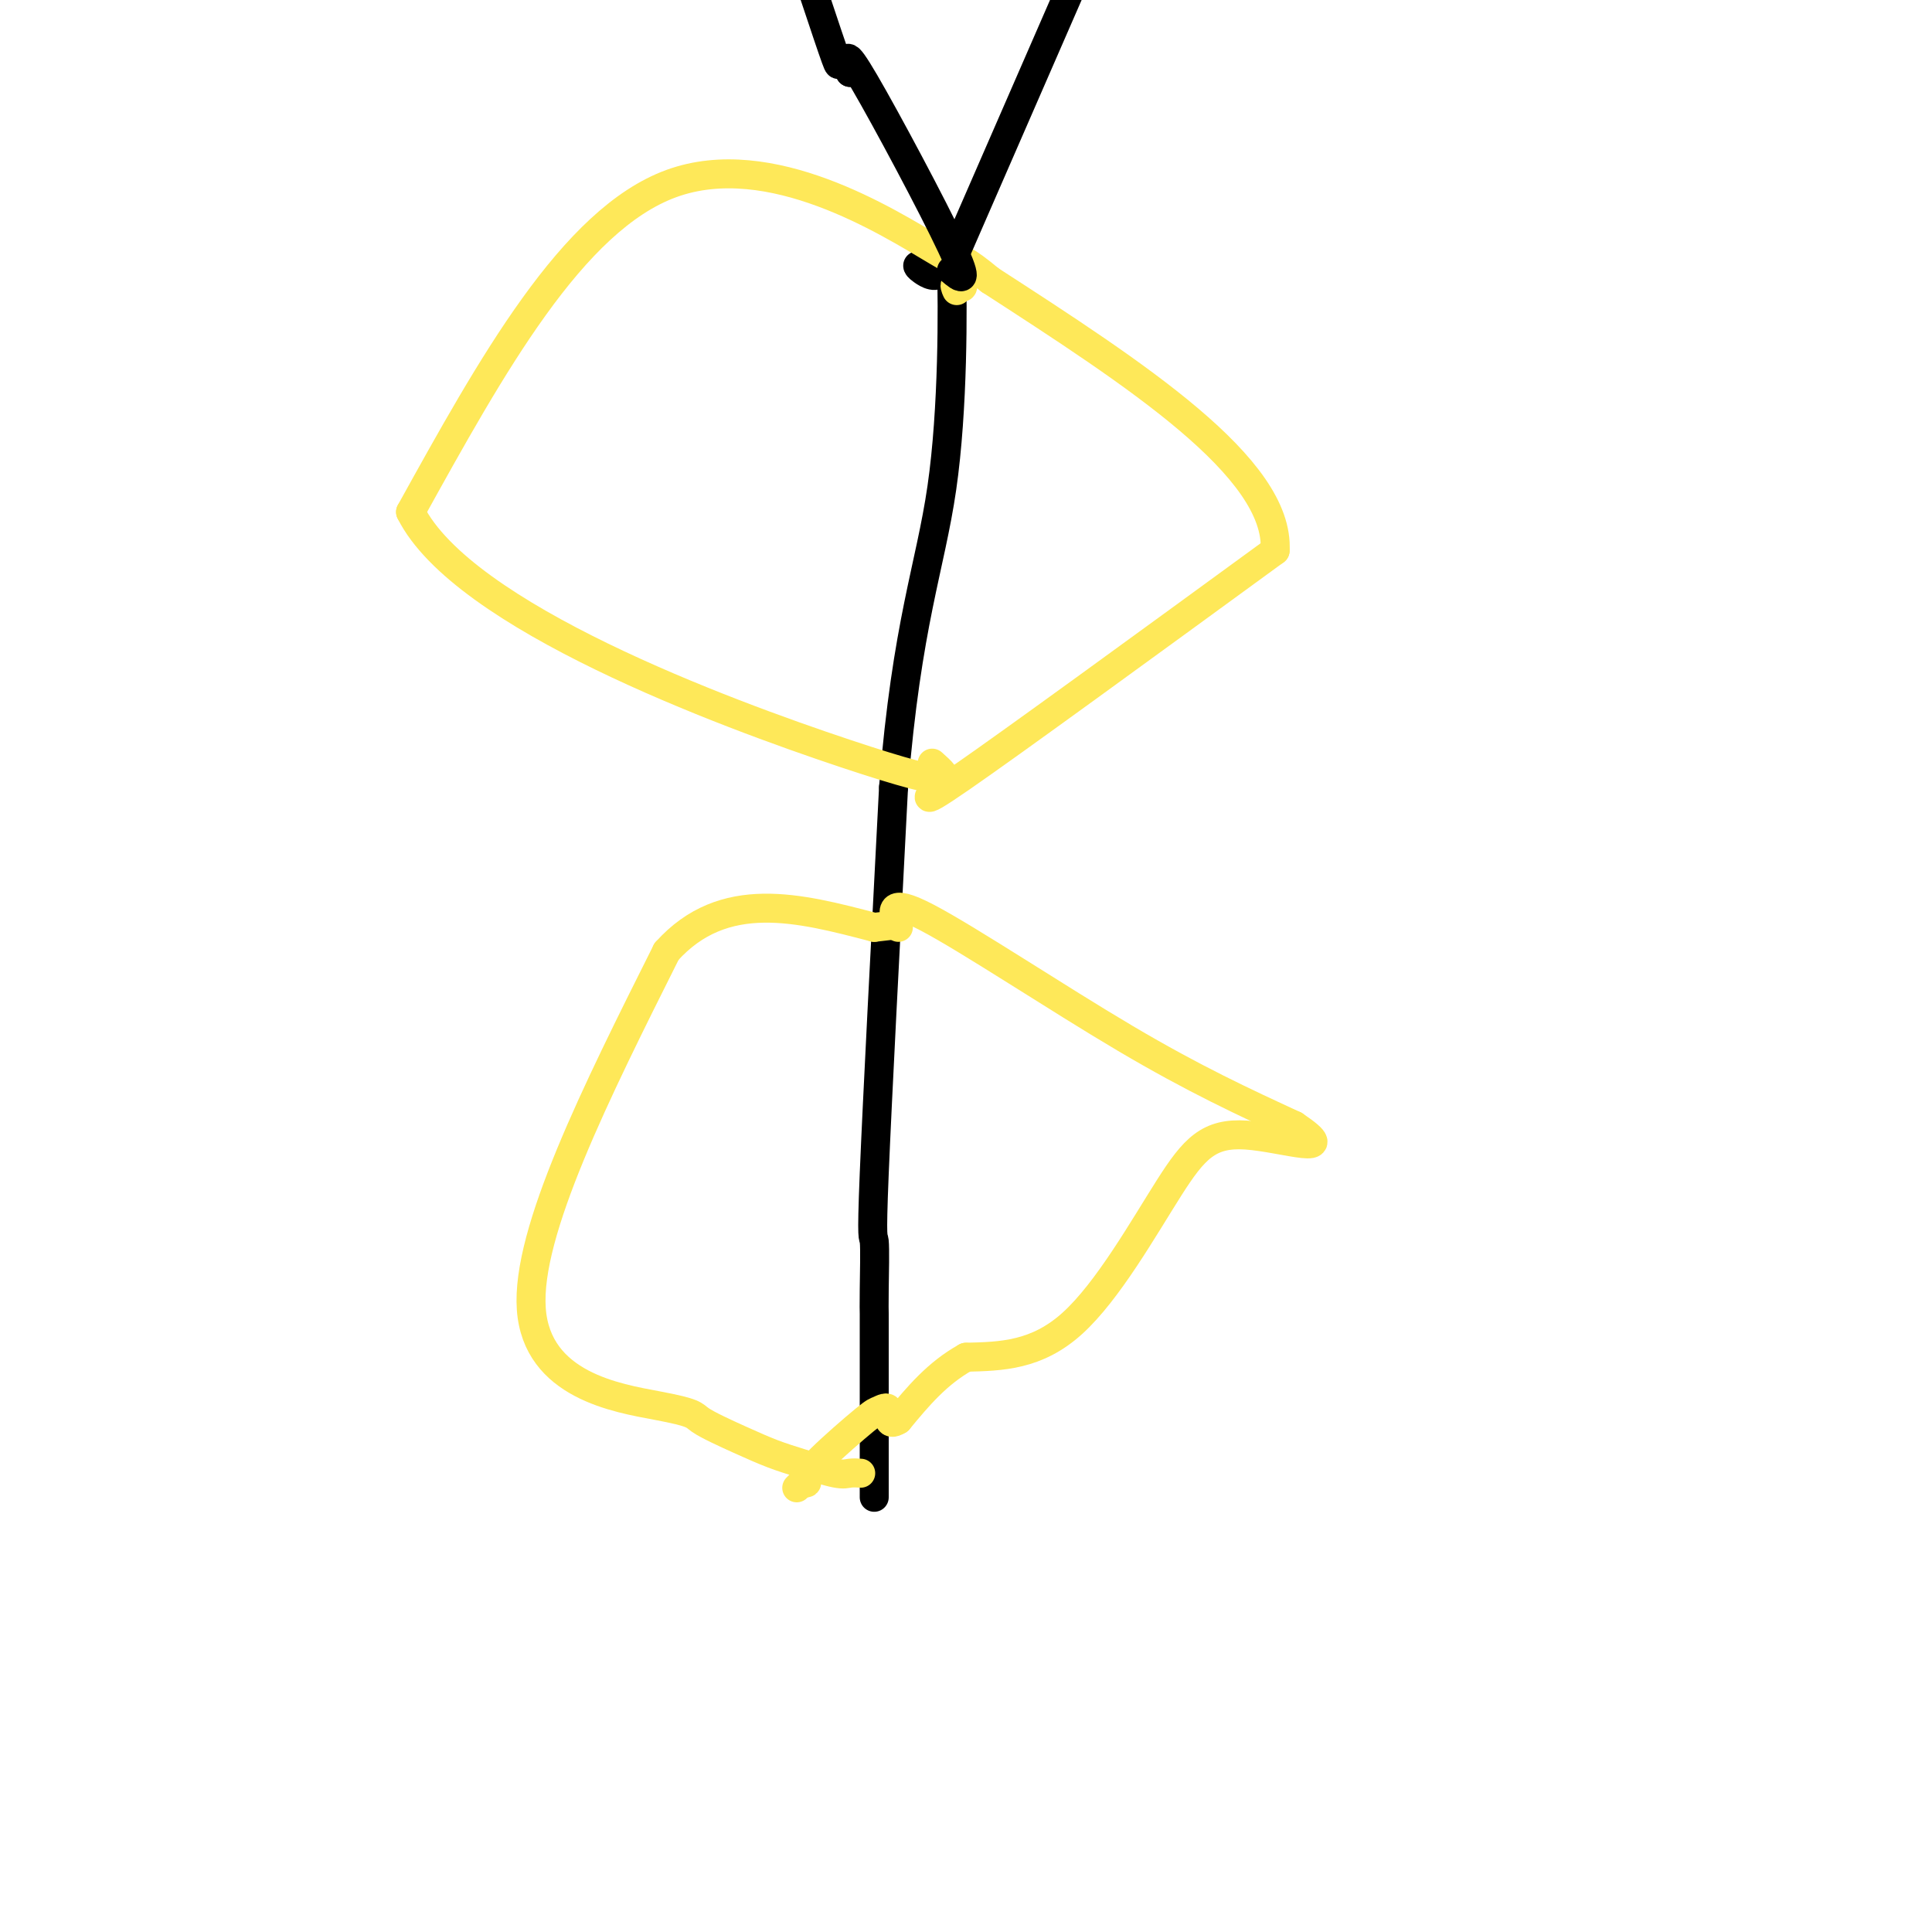 <svg viewBox='0 0 400 400' version='1.1' xmlns='http://www.w3.org/2000/svg' xmlns:xlink='http://www.w3.org/1999/xlink'><g fill='none' stroke='#000000' stroke-width='6' stroke-linecap='round' stroke-linejoin='round'><path d='M181,310c-0.000,-0.499 -0.000,-0.998 0,-1c0.000,-0.002 0.000,0.493 0,-1c-0.000,-1.493 -0.000,-4.975 0,-8c0.000,-3.025 0.000,-5.593 0,-8c-0.000,-2.407 -0.000,-4.653 0,-6c0.000,-1.347 0.001,-1.794 0,-4c-0.001,-2.206 -0.003,-6.170 0,-8c0.003,-1.830 0.012,-1.526 0,-2c-0.012,-0.474 -0.044,-1.725 0,-5c0.044,-3.275 0.166,-8.574 0,-10c-0.166,-1.426 -0.619,1.021 0,-14c0.619,-15.021 2.309,-47.511 4,-80'/><path d='M185,163c2.750,-34.024 7.625,-45.583 10,-62c2.375,-16.417 2.250,-37.690 2,-46c-0.250,-8.310 -0.625,-3.655 -1,1'/><path d='M196,56c0.155,-6.978 0.041,-1.922 -1,0c-1.041,1.922 -3.011,0.710 -4,0c-0.989,-0.710 -0.997,-0.917 -1,-1c-0.003,-0.083 -0.002,-0.041 0,0'/></g>
<g fill='none' stroke='#FEE859' stroke-width='6' stroke-linecap='round' stroke-linejoin='round'><path d='M197,52c3.644,3.067 7.289,6.133 -3,0c-10.289,-6.133 -34.511,-21.467 -55,-14c-20.489,7.467 -37.244,37.733 -54,68'/><path d='M85,106c10.800,21.600 64.800,41.600 90,50c25.200,8.400 21.600,5.200 18,2'/><path d='M178,305c0.182,0.013 0.364,0.026 0,0c-0.364,-0.026 -1.275,-0.092 -2,0c-0.725,0.092 -1.264,0.341 -3,0c-1.736,-0.341 -4.671,-1.271 -7,-2c-2.329,-0.729 -4.054,-1.258 -6,-2c-1.946,-0.742 -4.113,-1.696 -7,-3c-2.887,-1.304 -6.496,-2.958 -8,-4c-1.504,-1.042 -0.905,-1.473 -9,-3c-8.095,-1.527 -24.884,-4.151 -26,-20c-1.116,-15.849 13.442,-44.925 28,-74'/><path d='M138,197c11.833,-13.167 27.417,-9.083 43,-5'/><path d='M181,192c7.167,-0.833 3.583,-0.417 0,0'/><path d='M186,192c-1.244,-3.222 -2.489,-6.444 6,-2c8.489,4.444 26.711,16.556 41,25c14.289,8.444 24.644,13.222 35,18'/><path d='M268,233c10.214,6.863 -2.252,2.520 -10,2c-7.748,-0.520 -10.778,2.783 -16,11c-5.222,8.217 -12.635,21.348 -20,28c-7.365,6.652 -14.683,6.826 -22,7'/><path d='M200,281c-6.000,3.333 -10.000,8.167 -14,13'/><path d='M186,294c-2.511,1.560 -1.787,-1.040 -2,-2c-0.213,-0.960 -1.363,-0.282 -2,0c-0.637,0.282 -0.762,0.167 -3,2c-2.238,1.833 -6.590,5.615 -9,8c-2.410,2.385 -2.880,3.373 -3,4c-0.120,0.627 0.108,0.893 0,1c-0.108,0.107 -0.554,0.053 -1,0'/><path d='M166,307c-2.022,2.022 -0.578,0.578 0,0c0.578,-0.578 0.289,-0.289 0,0'/><path d='M193,162c-0.494,0.250 -0.988,0.500 0,0c0.988,-0.500 3.458,-1.750 2,0c-1.458,1.750 -6.845,6.500 4,-1c10.845,-7.500 37.923,-27.250 65,-47'/><path d='M264,114c1.000,-17.167 -29.000,-36.583 -59,-56'/><path d='M205,58c-10.426,-8.708 -6.990,-2.478 -6,0c0.990,2.478 -0.464,1.206 -1,1c-0.536,-0.206 -0.153,0.656 0,1c0.153,0.344 0.077,0.172 0,0'/></g>
<g fill='none' stroke='#000000' stroke-width='6' stroke-linecap='round' stroke-linejoin='round'><path d='M197,56c1.933,1.622 3.867,3.244 0,-5c-3.867,-8.244 -13.533,-26.356 -18,-34c-4.467,-7.644 -3.733,-4.822 -3,-2'/><path d='M176,15c-3.444,-5.578 -1.556,0.978 -3,-3c-1.444,-3.978 -6.222,-18.489 -11,-33'/><path d='M198,52c0.000,0.000 34.000,-78.000 34,-78'/></g>
</svg>